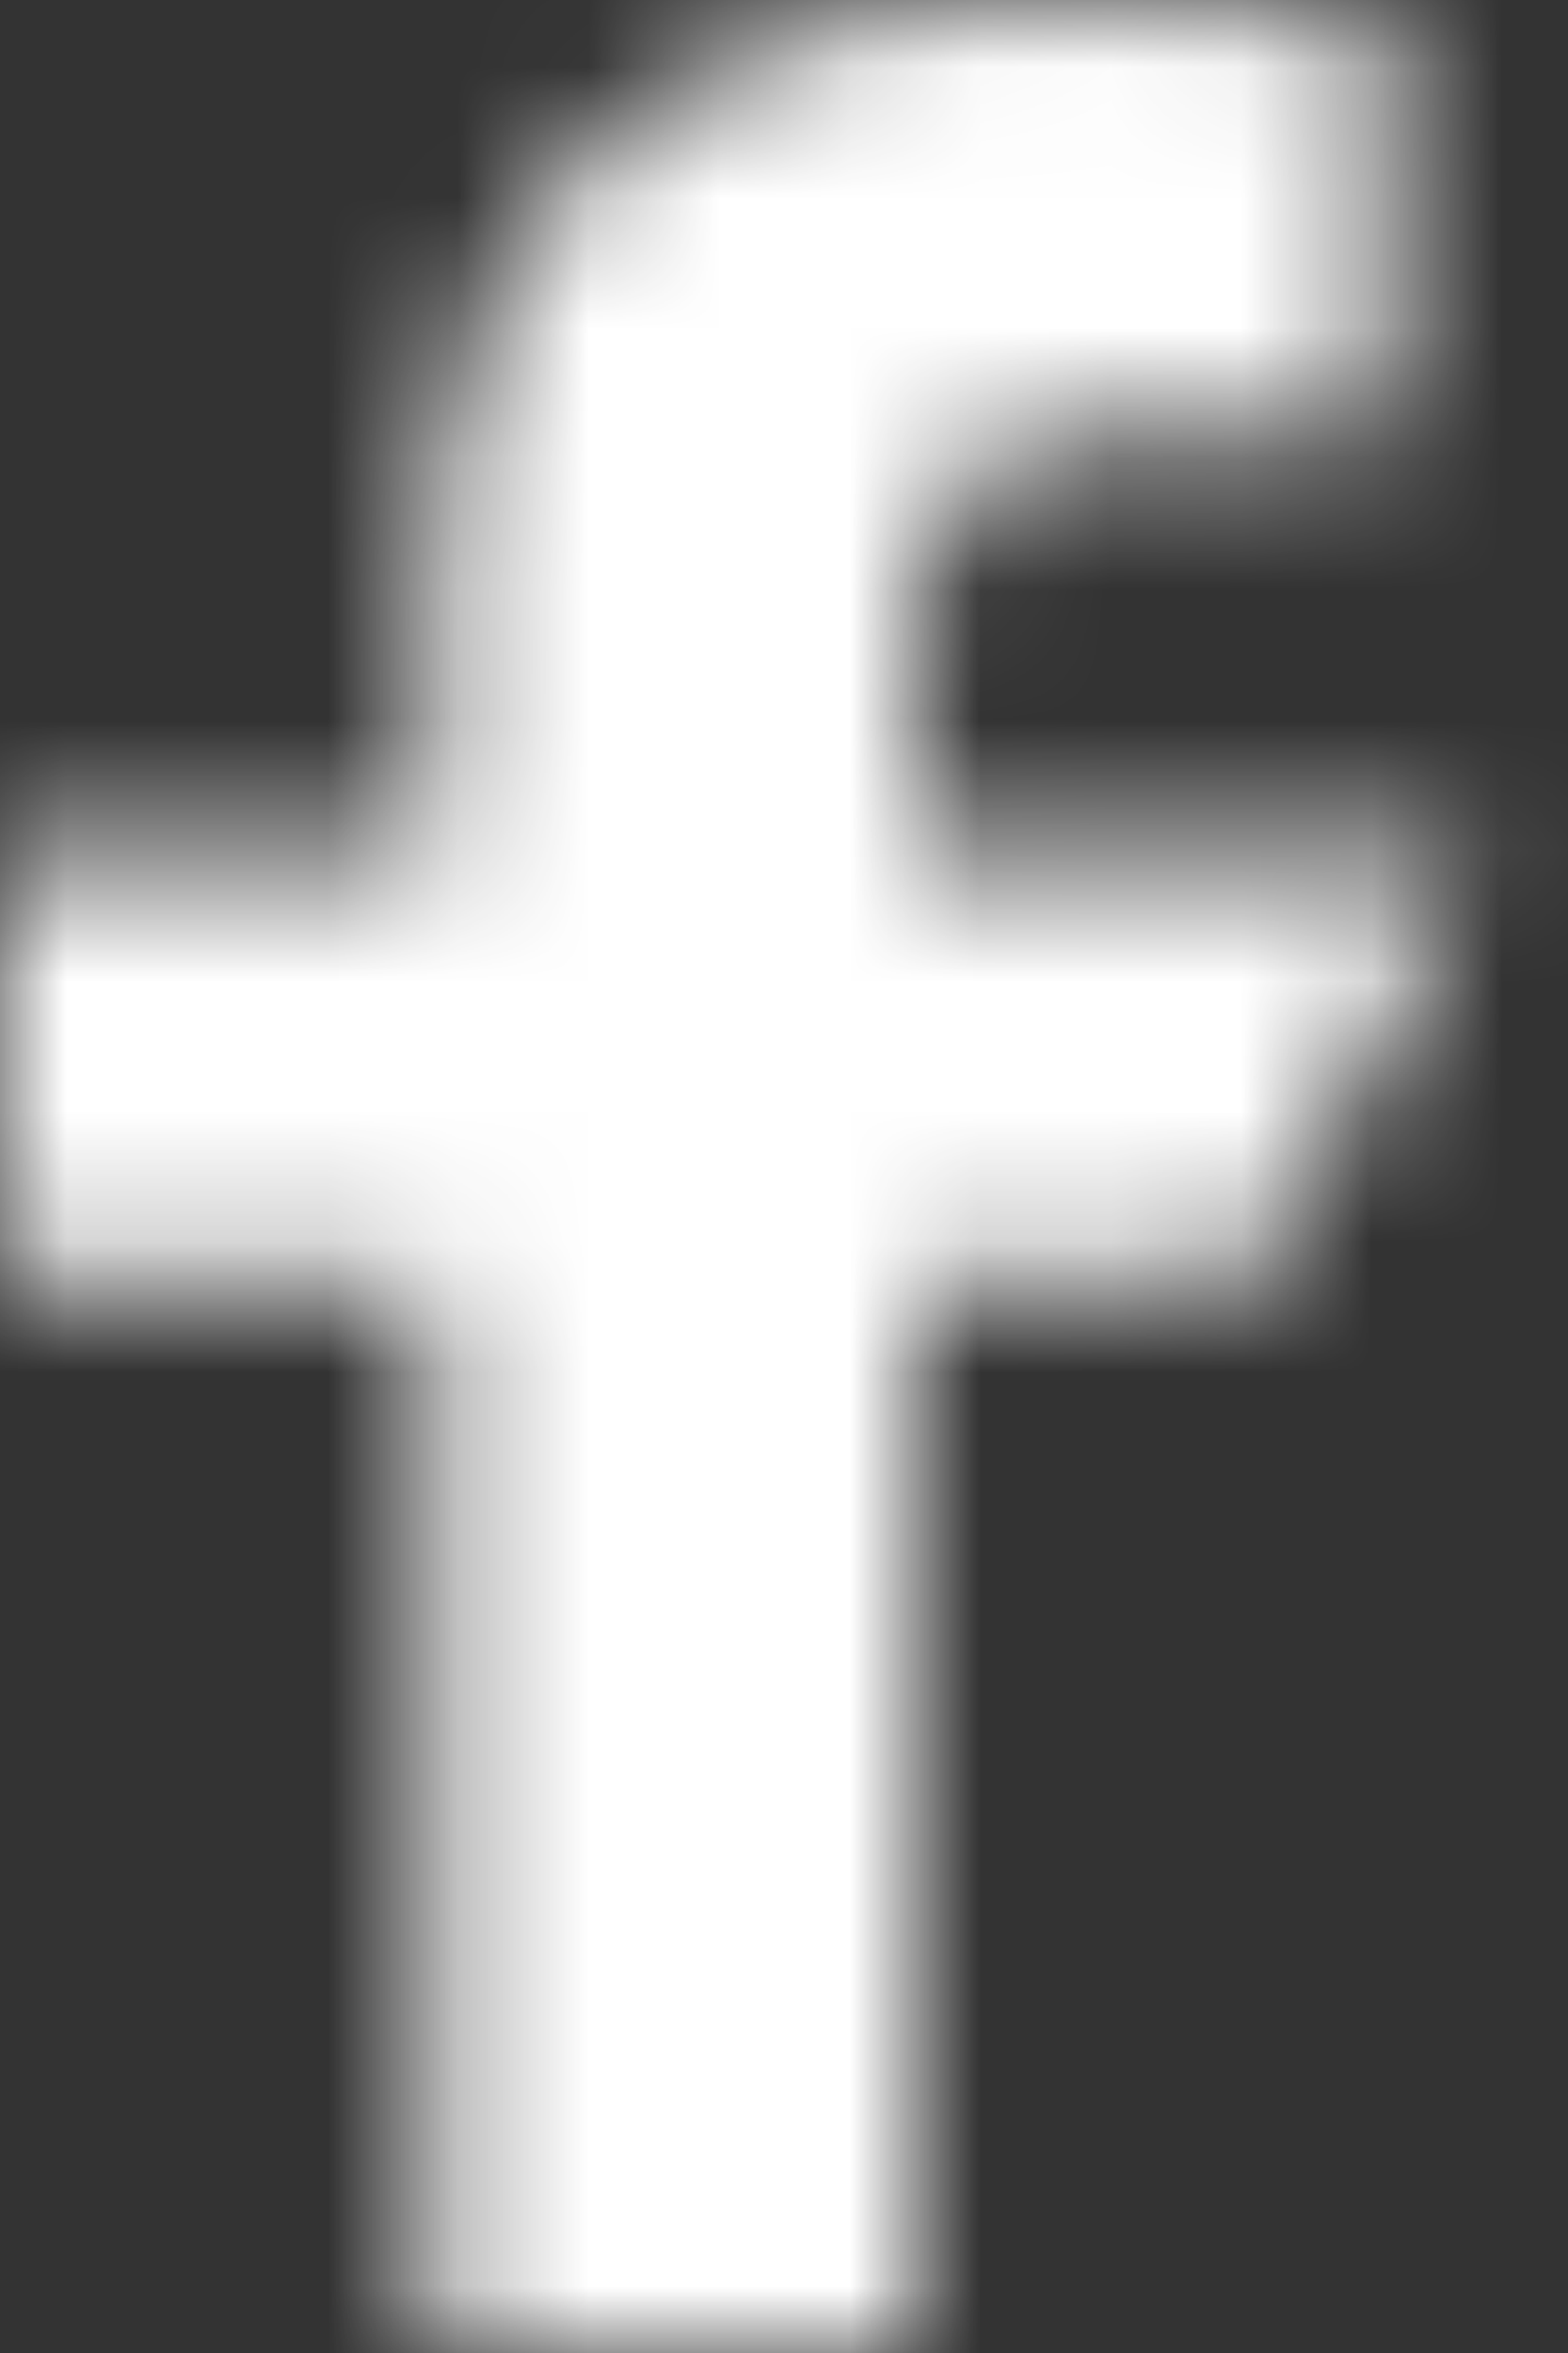 <svg viewBox="0 0 12 18" xmlns="http://www.w3.org/2000/svg" xmlns:xlink="http://www.w3.org/1999/xlink"><rect x="0" y="0" width="12" height="18" fill="#333333" stroke="none"/><mask id="a" fill="#fff"><path d="m9.3 21v-8.2h-3.3v-3.3h3.3v-2c0-3 1.9-4.5 4.6-4.5l2.7.1v3.2h-1.9c-1.5 0-1.7.7-1.7 1.7v1.5h4.3l-1.7 3.3h-2.6v8.2z" fill="#fff" fill-rule="evenodd"/></mask><g fill="#fff" fill-rule="evenodd" mask="url(#a)" transform="translate(-6 -3)"><path d="m0 0h24v24h-24z"/></g></svg>